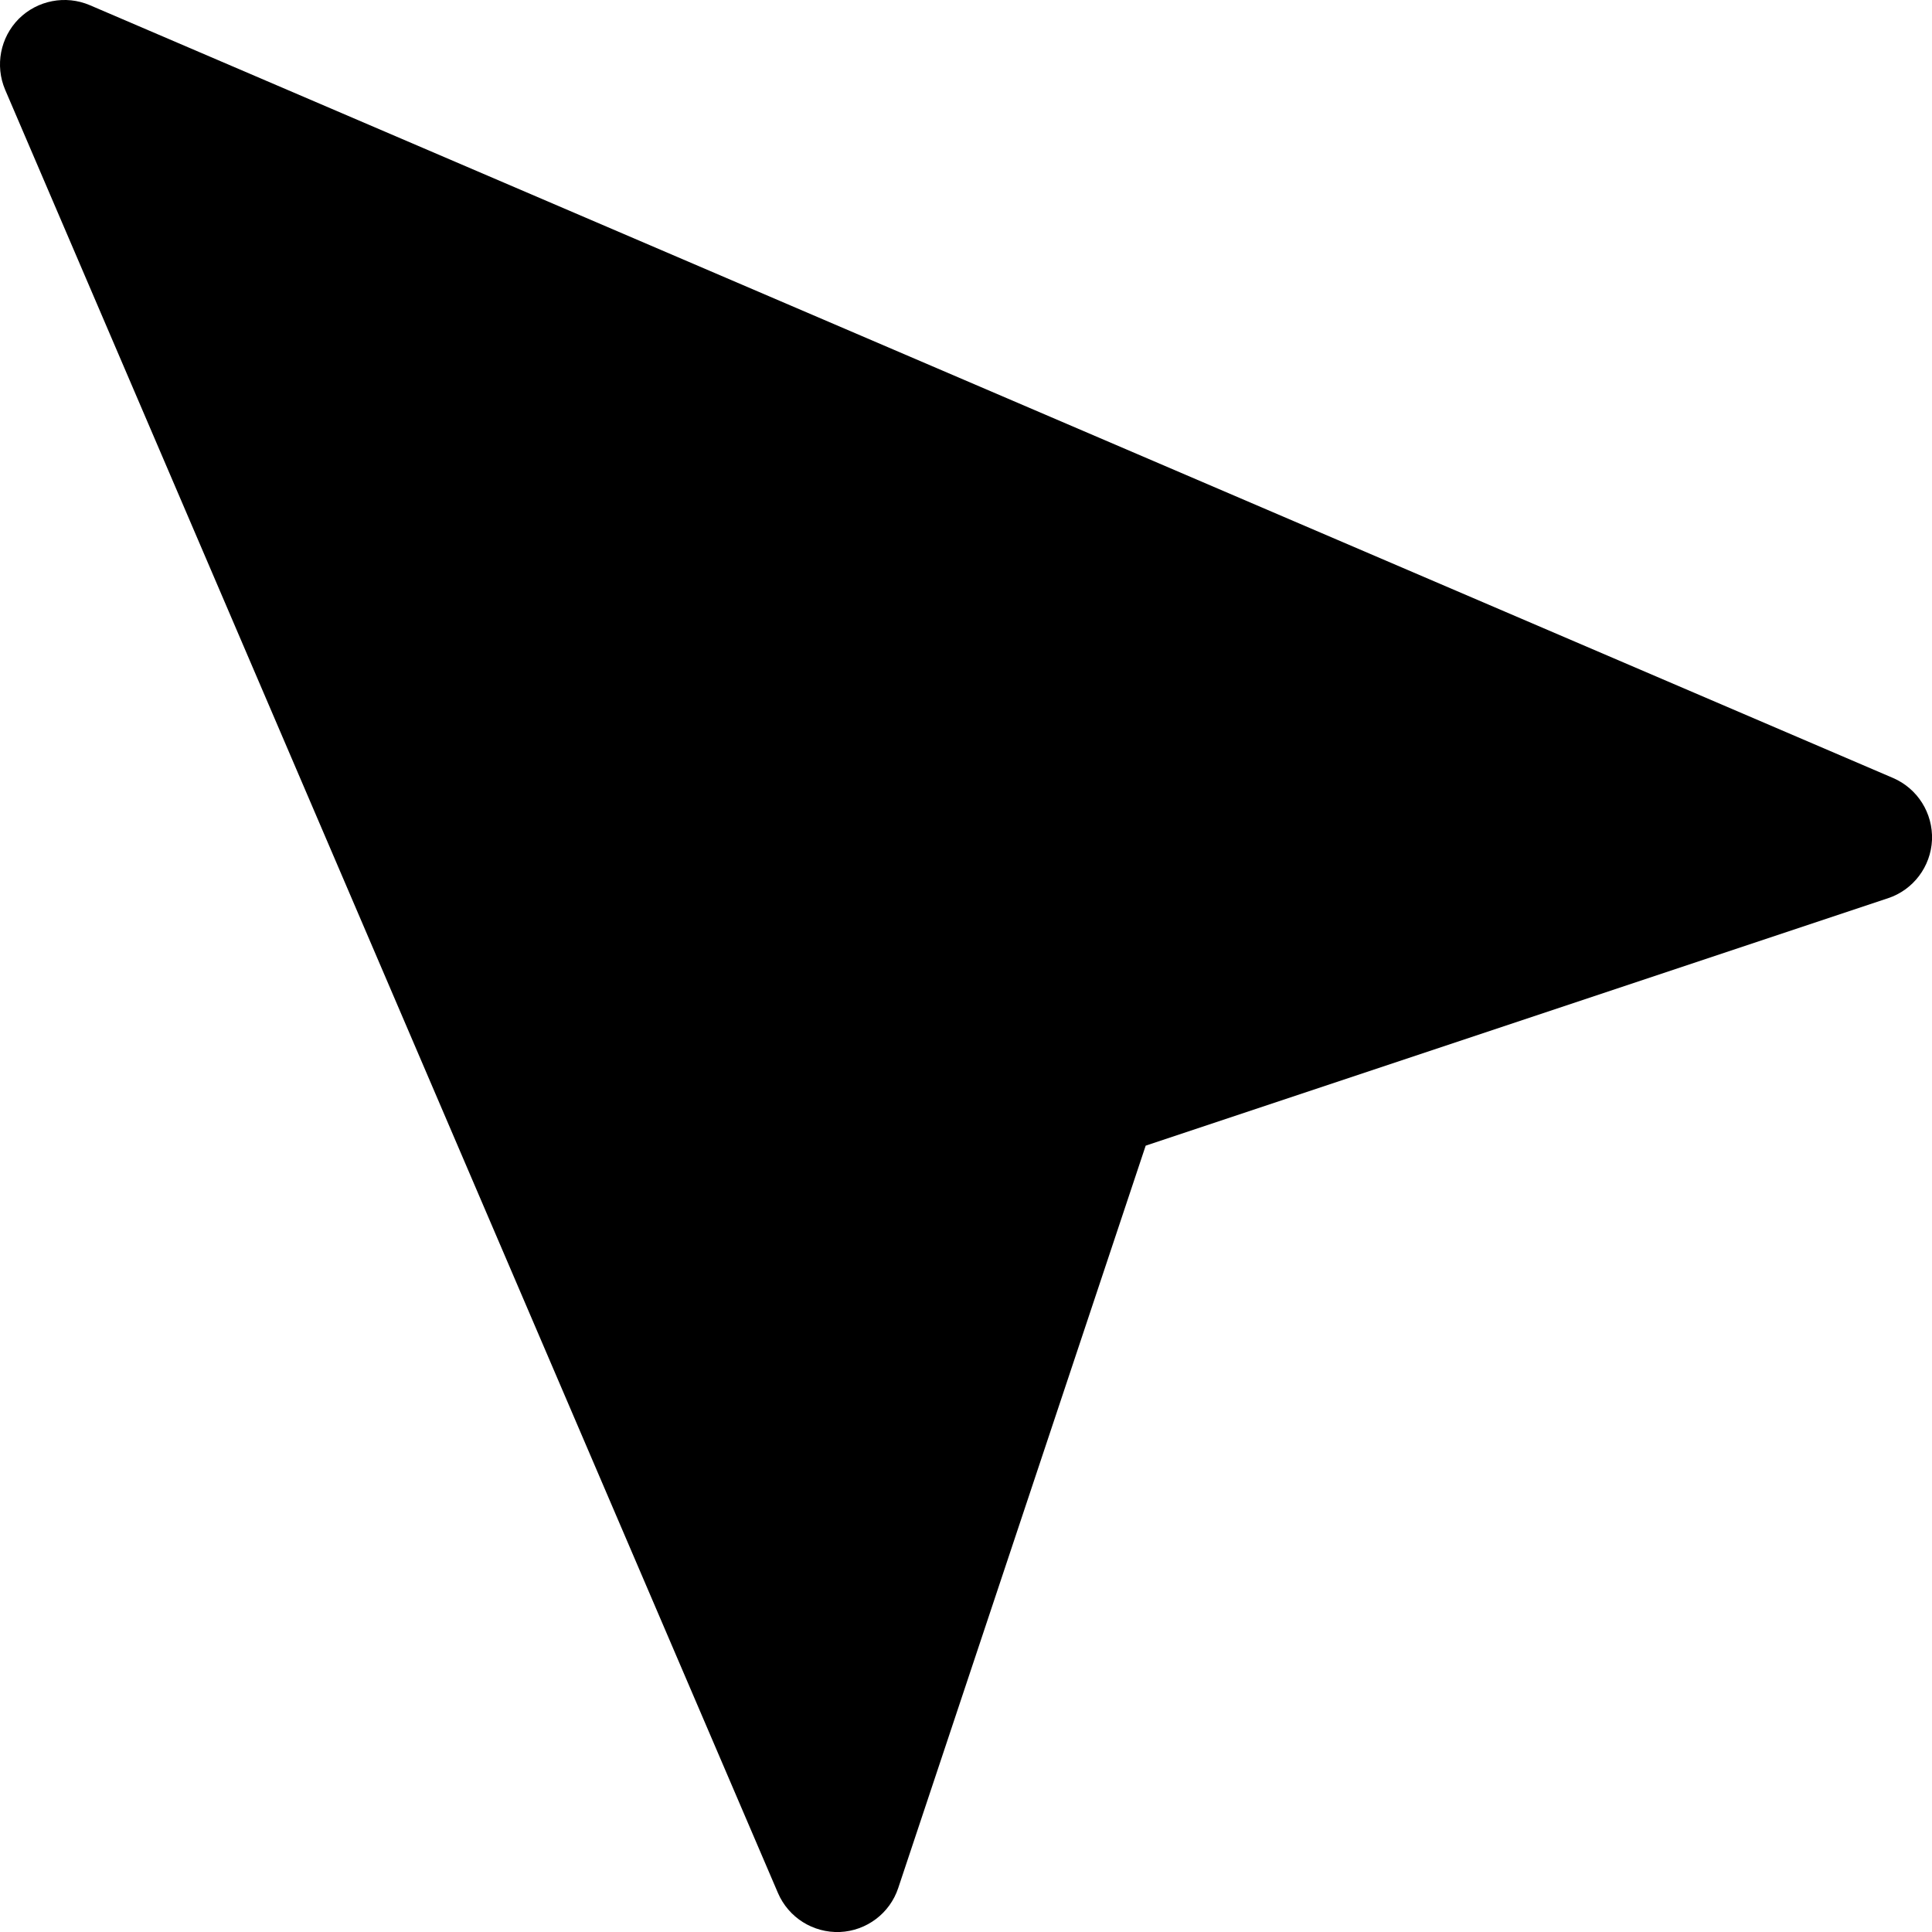 <?xml version="1.0" encoding="UTF-8"?> <svg xmlns="http://www.w3.org/2000/svg" width="15px" height="15px" viewBox="0 0 15 15" fill="none"><path d="M0.697 0.04C0.509 -0.04 0.291 0.002 0.146 0.146C0.002 0.291 -0.04 0.509 0.04 0.697L6.04 14.697C6.122 14.888 6.313 15.008 6.521 15C6.728 14.991 6.909 14.855 6.974 14.658L8.895 8.895L14.658 6.974C14.855 6.909 14.991 6.728 15 6.521C15.008 6.313 14.888 6.122 14.697 6.04L0.697 0.04Z" fill="black"></path></svg> 